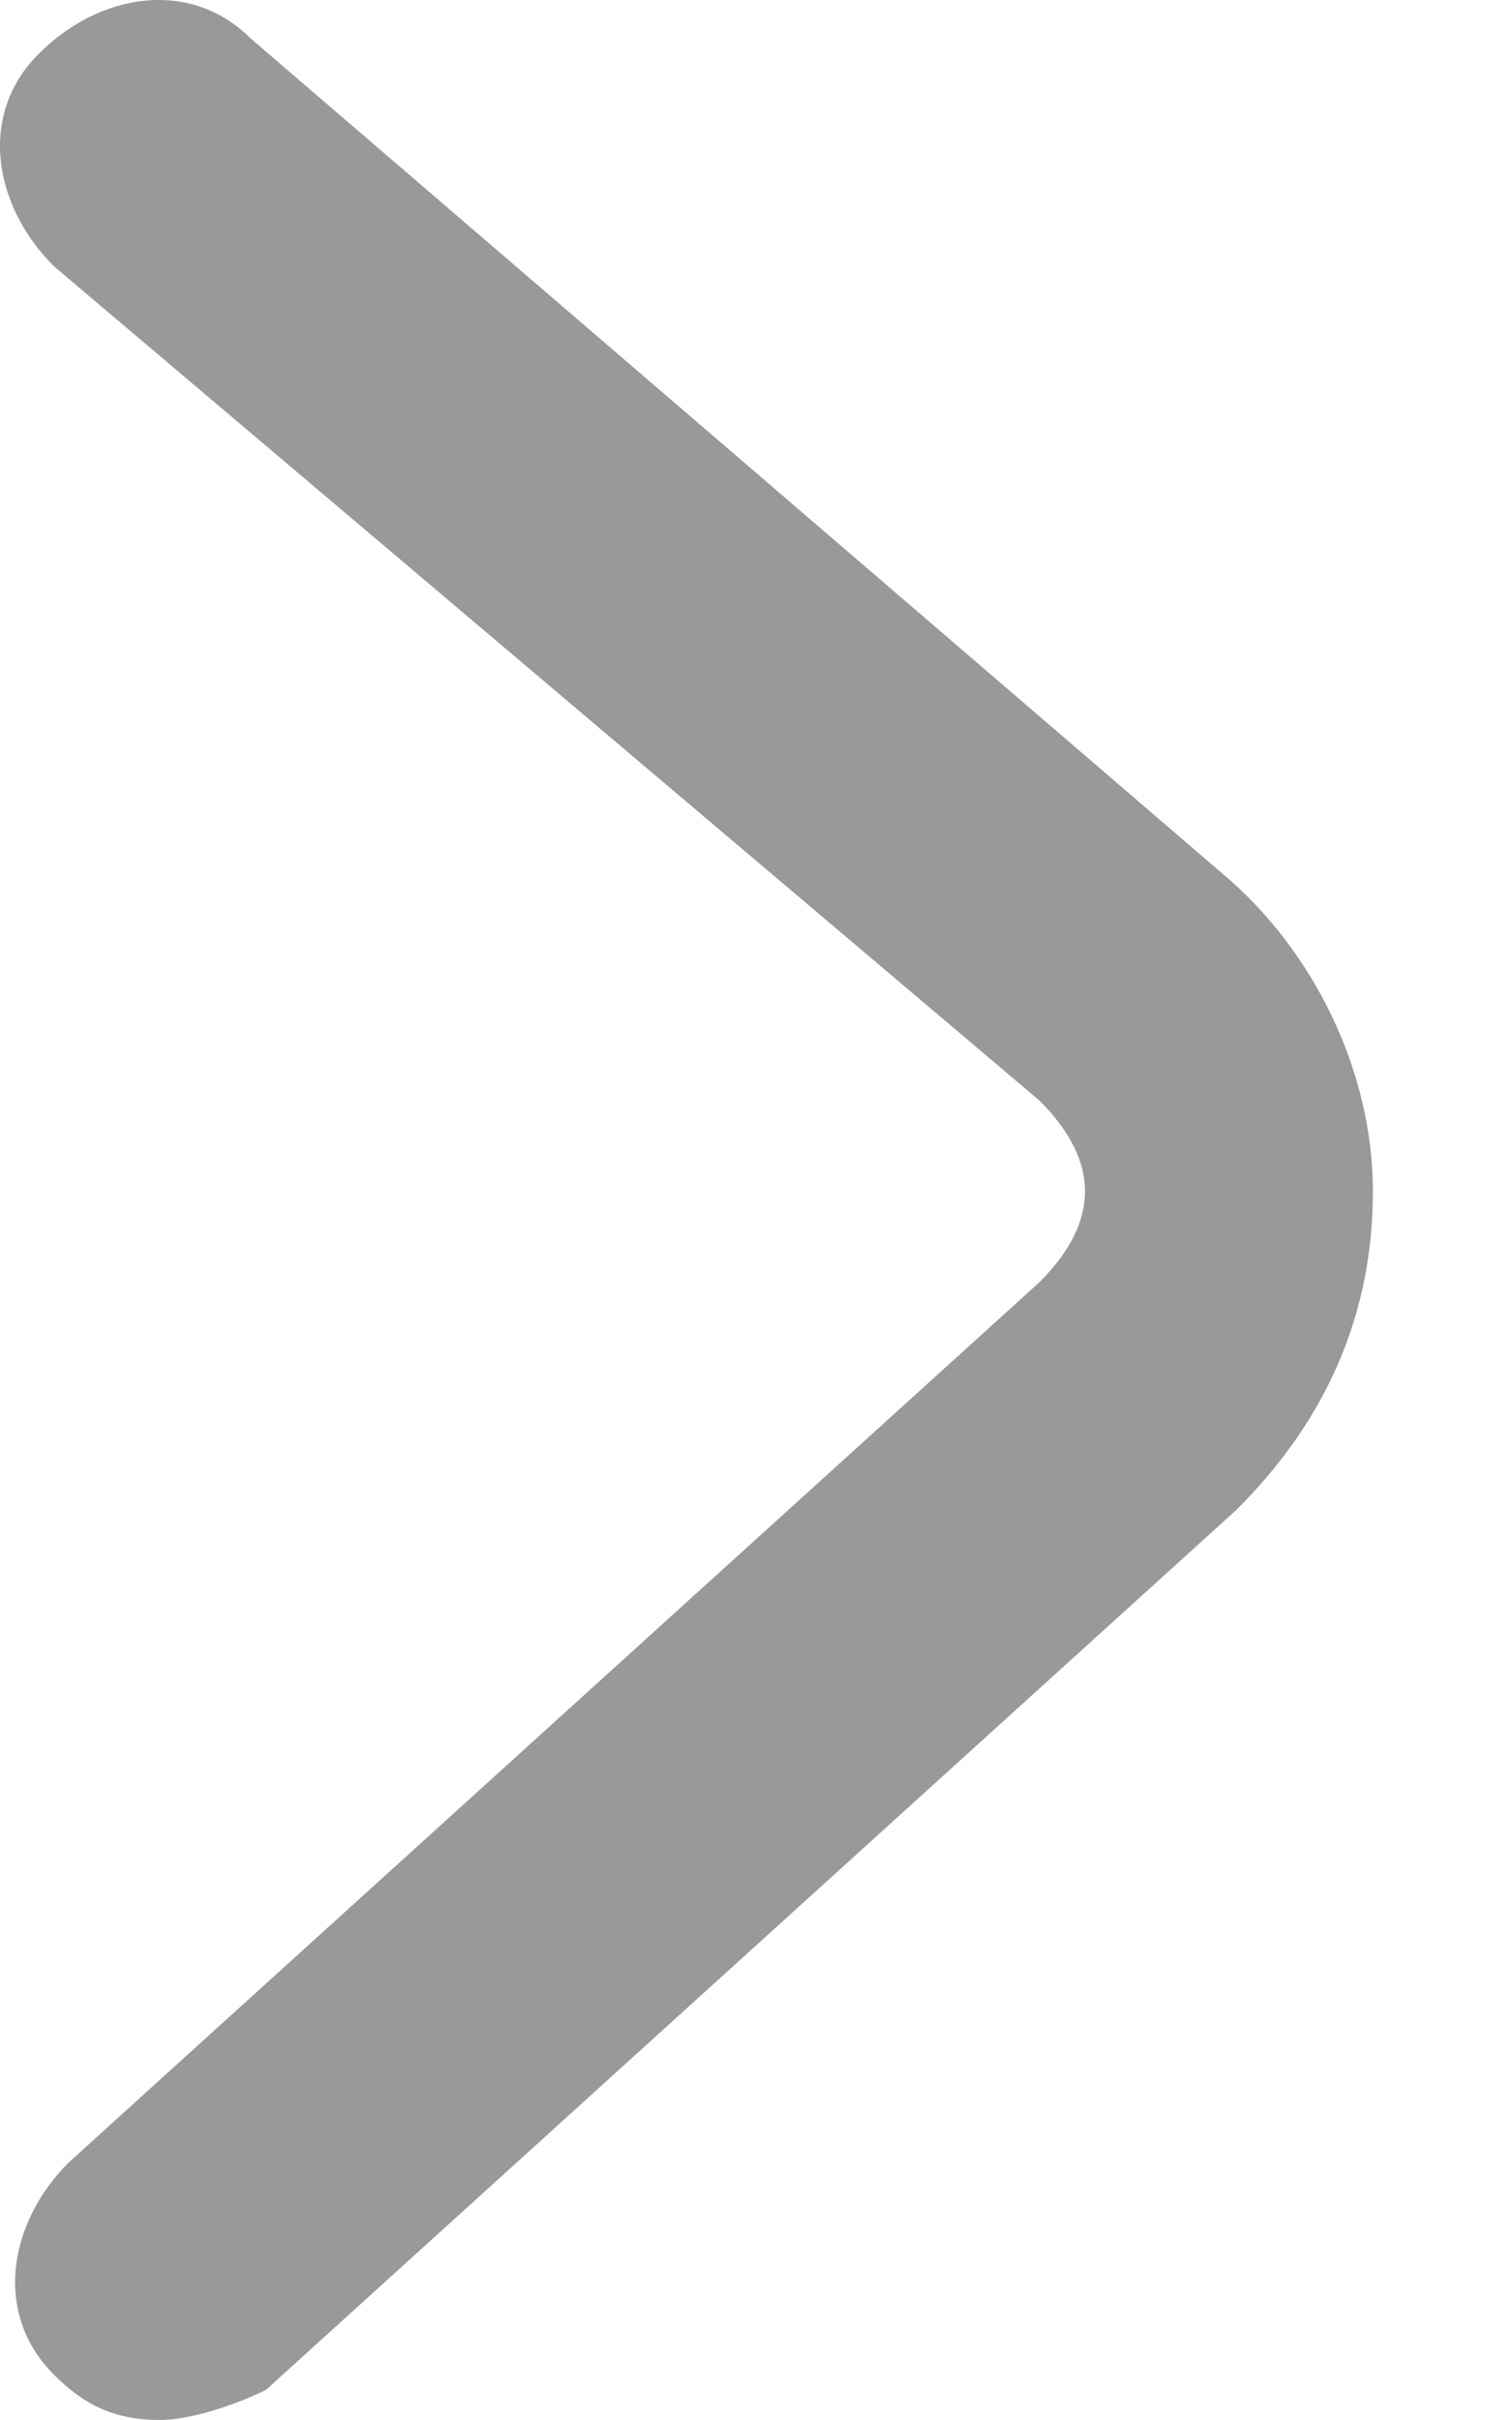 <svg width="5" height="8" viewBox="0 0 5 8" fill="none" xmlns="http://www.w3.org/2000/svg">
<path d="M0.529 8C0.378 8 0.278 7.95 0.178 7.85C-0.023 7.649 0.027 7.348 0.228 7.148L3.437 4.239C3.537 4.139 3.588 4.039 3.588 3.938C3.588 3.838 3.537 3.738 3.437 3.638L0.178 0.88C-0.023 0.679 -0.073 0.378 0.128 0.178C0.328 -0.023 0.629 -0.073 0.83 0.128L4.039 2.885C4.34 3.136 4.54 3.537 4.54 3.938C4.54 4.34 4.39 4.691 4.089 4.991L0.88 7.9C0.78 7.95 0.629 8 0.529 8Z" fill="#999999"/>
</svg>
